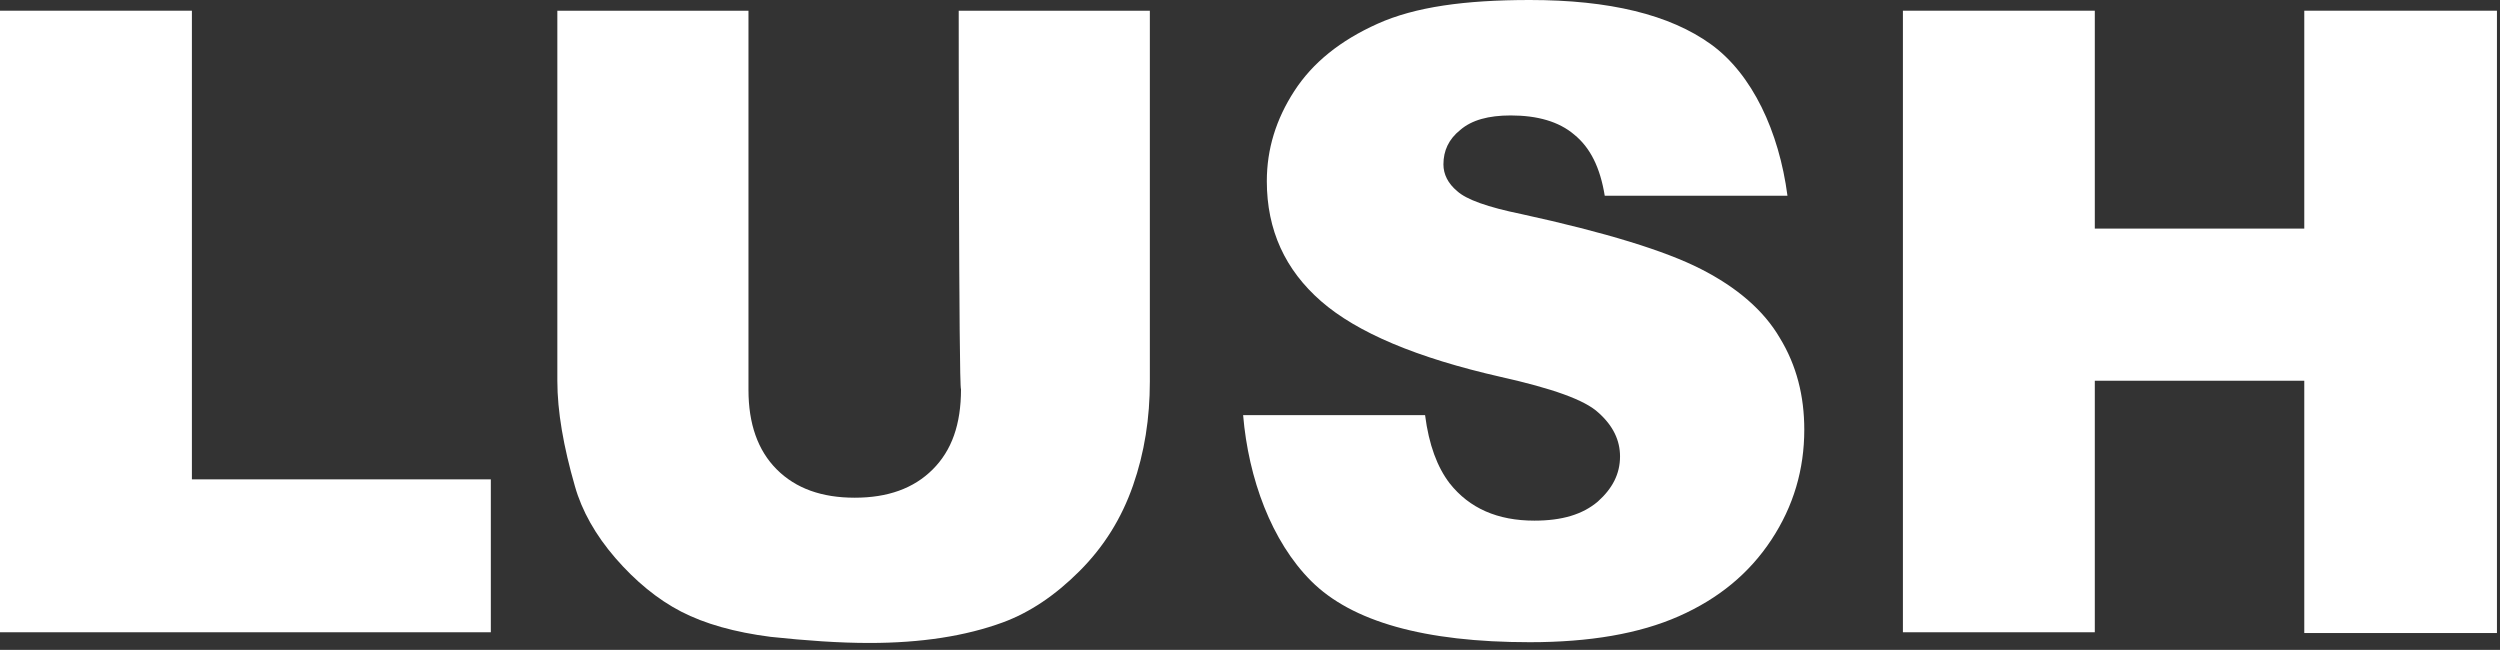 <svg width="327" height="85" viewBox="0 0 327 85" fill="none" xmlns="http://www.w3.org/2000/svg">
<rect x="0" y="0" width="327" height="85" fill="#333333" stroke="none"/>
<path d="M0 1.4H25.1V62.7H64.2V82.7H0V1.4Z" fill="white" style="fill:white;fill-opacity:1;"/>
<path d="M125.4 1.4H150.4V49.9C150.4 54.7 149.7 59.2 148.2 63.5C146.7 67.8 144.4 71.5 141.2 74.7C138 77.9 134.7 80.1 131.2 81.4C126.3 83.2 120.5 84.1 113.7 84.1C109.8 84.1 105.5 83.8 100.8 83.3C96.1 82.7 92.2 81.6 89.1 80C86 78.4 83.1 76 80.5 73C77.9 70 76.1 66.8 75.2 63.6C73.7 58.4 72.9 53.8 72.9 49.8V1.4H97.9V51C97.9 55.4 99.1 58.9 101.6 61.4C104.1 63.9 107.5 65.1 111.8 65.1C116.1 65.1 119.5 63.9 122 61.4C124.5 58.9 125.7 55.5 125.7 50.9C125.4 51 125.4 1.4 125.4 1.4Z" fill="white" style="fill:white;fill-opacity:1;"/>
<path d="M248.9 1.4H274V29.9H301.4V1.4H326.6V82.8H301.4V49.8H274V82.7H248.9V1.4Z" fill="white" style="fill:white;fill-opacity:1;"/>
<path d="M162.6 54.3H186.4C186.9 58.2 188 61.1 189.6 63.2C192.2 66.5 195.9 68.1 200.7 68.1C204.3 68.1 207 67.3 209 65.6C210.9 63.9 211.9 62 211.9 59.7C211.9 57.6 211 55.7 209.1 54C207.3 52.3 203 50.8 196.3 49.3C185.3 46.8 177.5 43.5 172.8 39.4C168.1 35.3 165.7 30.1 165.7 23.7C165.7 19.5 166.9 15.6 169.3 11.9C171.7 8.2 175.3 5.3 180.2 3.1C185.1 0.9 191.6 0 200.1 0C210.5 0 218.4 1.9 223.8 5.8C229.2 9.7 232.7 17.2 233.8 25.6H209.9C209.3 21.9 208 19.3 205.9 17.6C203.9 15.9 201.1 15.1 197.6 15.1C194.7 15.1 192.5 15.7 191 17C189.5 18.2 188.8 19.7 188.8 21.5C188.8 22.8 189.4 24 190.6 25C191.8 26.1 194.6 27.1 199 28C210 30.4 217.8 32.8 222.5 35.2C227.2 37.6 230.7 40.6 232.8 44.2C235 47.8 236 51.8 236 56.2C236 61.4 234.6 66.2 231.7 70.6C228.8 75 224.8 78.3 219.6 80.6C214.4 82.9 207.9 84 200.1 84C186.3 84 176.8 81.3 171.5 76C166.3 70.8 163.3 62.6 162.6 54.3Z" fill="white" style="fill:white;fill-opacity:1;"/>
</svg>
